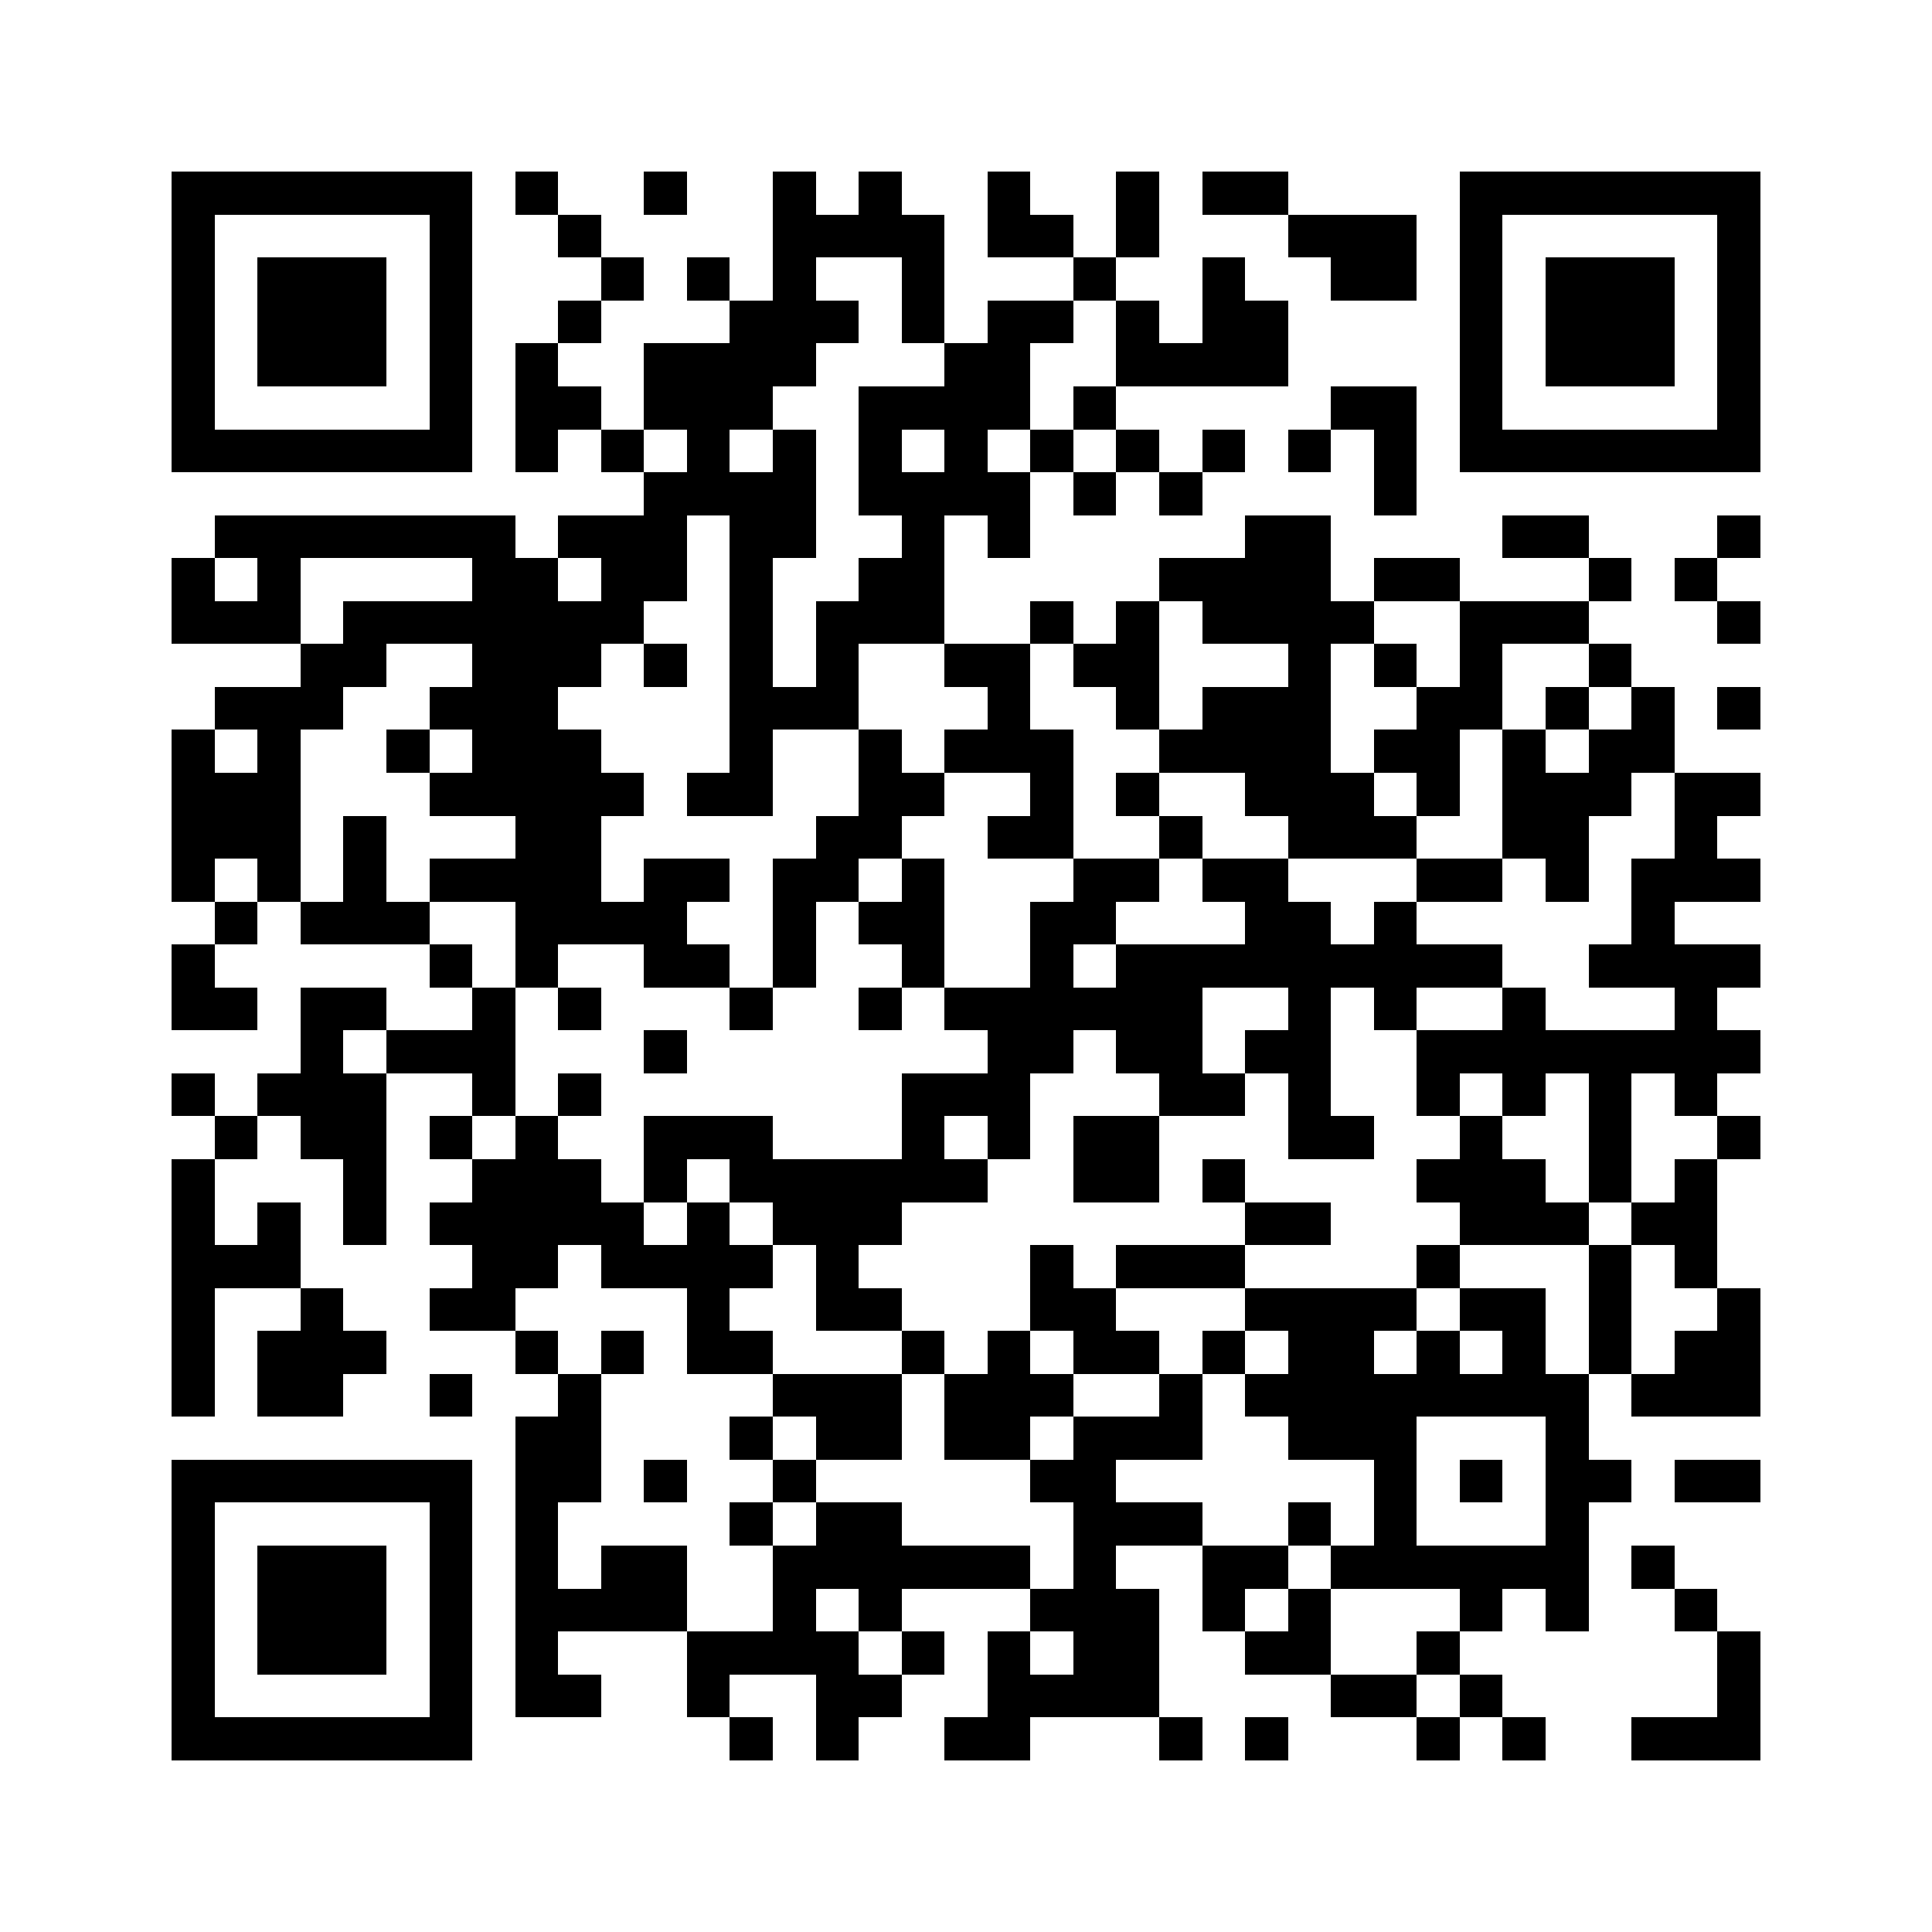 <svg xmlns="http://www.w3.org/2000/svg" viewBox="0 0 45 45" shape-rendering="crispEdges" width="900" height="900">
<rect x="0" y="0" width="45" height="45" fill="#FFF"/>
<path fill="#000" d="M4 4h7v1h-7zM12 4h1v1h-1zM15 4h1v1h-1zM18 4h1v1h-1zM20 4h1v1h-1zM23 4h1v1h-1zM26 4h1v1h-1zM28 4h2v1h-2zM34 4h7v1h-7zM4 5h1v1h-1zM10 5h1v1h-1zM13 5h1v1h-1zM18 5h4v1h-4zM23 5h2v1h-2zM26 5h1v1h-1zM30 5h3v1h-3zM34 5h1v1h-1zM40 5h1v1h-1zM4 6h1v1h-1zM6 6h3v1h-3zM10 6h1v1h-1zM14 6h1v1h-1zM16 6h1v1h-1zM18 6h1v1h-1zM21 6h1v1h-1zM25 6h1v1h-1zM28 6h1v1h-1zM31 6h2v1h-2zM34 6h1v1h-1zM36 6h3v1h-3zM40 6h1v1h-1zM4 7h1v1h-1zM6 7h3v1h-3zM10 7h1v1h-1zM13 7h1v1h-1zM17 7h3v1h-3zM21 7h1v1h-1zM23 7h2v1h-2zM26 7h1v1h-1zM28 7h2v1h-2zM34 7h1v1h-1zM36 7h3v1h-3zM40 7h1v1h-1zM4 8h1v1h-1zM6 8h3v1h-3zM10 8h1v1h-1zM12 8h1v1h-1zM15 8h4v1h-4zM22 8h2v1h-2zM26 8h4v1h-4zM34 8h1v1h-1zM36 8h3v1h-3zM40 8h1v1h-1zM4 9h1v1h-1zM10 9h1v1h-1zM12 9h2v1h-2zM15 9h3v1h-3zM20 9h4v1h-4zM25 9h1v1h-1zM31 9h2v1h-2zM34 9h1v1h-1zM40 9h1v1h-1zM4 10h7v1h-7zM12 10h1v1h-1zM14 10h1v1h-1zM16 10h1v1h-1zM18 10h1v1h-1zM20 10h1v1h-1zM22 10h1v1h-1zM24 10h1v1h-1zM26 10h1v1h-1zM28 10h1v1h-1zM30 10h1v1h-1zM32 10h1v1h-1zM34 10h7v1h-7zM15 11h4v1h-4zM20 11h4v1h-4zM25 11h1v1h-1zM27 11h1v1h-1zM32 11h1v1h-1zM5 12h7v1h-7zM13 12h3v1h-3zM17 12h2v1h-2zM21 12h1v1h-1zM23 12h1v1h-1zM29 12h2v1h-2zM35 12h2v1h-2zM40 12h1v1h-1zM4 13h1v1h-1zM6 13h1v1h-1zM11 13h2v1h-2zM14 13h2v1h-2zM17 13h1v1h-1zM20 13h2v1h-2zM27 13h4v1h-4zM32 13h2v1h-2zM37 13h1v1h-1zM39 13h1v1h-1zM4 14h3v1h-3zM8 14h7v1h-7zM17 14h1v1h-1zM19 14h3v1h-3zM24 14h1v1h-1zM26 14h1v1h-1zM28 14h4v1h-4zM34 14h3v1h-3zM40 14h1v1h-1zM7 15h2v1h-2zM11 15h3v1h-3zM15 15h1v1h-1zM17 15h1v1h-1zM19 15h1v1h-1zM22 15h2v1h-2zM25 15h2v1h-2zM30 15h1v1h-1zM32 15h1v1h-1zM34 15h1v1h-1zM37 15h1v1h-1zM5 16h3v1h-3zM10 16h3v1h-3zM17 16h3v1h-3zM23 16h1v1h-1zM26 16h1v1h-1zM28 16h3v1h-3zM33 16h2v1h-2zM36 16h1v1h-1zM38 16h1v1h-1zM40 16h1v1h-1zM4 17h1v1h-1zM6 17h1v1h-1zM9 17h1v1h-1zM11 17h3v1h-3zM17 17h1v1h-1zM20 17h1v1h-1zM22 17h3v1h-3zM27 17h4v1h-4zM32 17h2v1h-2zM35 17h1v1h-1zM37 17h2v1h-2zM4 18h3v1h-3zM10 18h5v1h-5zM16 18h2v1h-2zM20 18h2v1h-2zM24 18h1v1h-1zM26 18h1v1h-1zM29 18h3v1h-3zM33 18h1v1h-1zM35 18h3v1h-3zM39 18h2v1h-2zM4 19h3v1h-3zM8 19h1v1h-1zM12 19h2v1h-2zM19 19h2v1h-2zM23 19h2v1h-2zM27 19h1v1h-1zM30 19h3v1h-3zM35 19h2v1h-2zM39 19h1v1h-1zM4 20h1v1h-1zM6 20h1v1h-1zM8 20h1v1h-1zM10 20h4v1h-4zM15 20h2v1h-2zM18 20h2v1h-2zM21 20h1v1h-1zM25 20h2v1h-2zM28 20h2v1h-2zM33 20h2v1h-2zM36 20h1v1h-1zM38 20h3v1h-3zM5 21h1v1h-1zM7 21h3v1h-3zM12 21h4v1h-4zM18 21h1v1h-1zM20 21h2v1h-2zM24 21h2v1h-2zM29 21h2v1h-2zM32 21h1v1h-1zM38 21h1v1h-1zM4 22h1v1h-1zM10 22h1v1h-1zM12 22h1v1h-1zM15 22h2v1h-2zM18 22h1v1h-1zM21 22h1v1h-1zM24 22h1v1h-1zM26 22h9v1h-9zM37 22h4v1h-4zM4 23h2v1h-2zM7 23h2v1h-2zM11 23h1v1h-1zM13 23h1v1h-1zM17 23h1v1h-1zM20 23h1v1h-1zM22 23h6v1h-6zM30 23h1v1h-1zM32 23h1v1h-1zM35 23h1v1h-1zM39 23h1v1h-1zM7 24h1v1h-1zM9 24h3v1h-3zM15 24h1v1h-1zM23 24h2v1h-2zM26 24h2v1h-2zM29 24h2v1h-2zM33 24h8v1h-8zM4 25h1v1h-1zM6 25h3v1h-3zM11 25h1v1h-1zM13 25h1v1h-1zM21 25h3v1h-3zM27 25h2v1h-2zM30 25h1v1h-1zM33 25h1v1h-1zM35 25h1v1h-1zM37 25h1v1h-1zM39 25h1v1h-1zM5 26h1v1h-1zM7 26h2v1h-2zM10 26h1v1h-1zM12 26h1v1h-1zM15 26h3v1h-3zM21 26h1v1h-1zM23 26h1v1h-1zM25 26h2v1h-2zM30 26h2v1h-2zM34 26h1v1h-1zM37 26h1v1h-1zM40 26h1v1h-1zM4 27h1v1h-1zM8 27h1v1h-1zM11 27h3v1h-3zM15 27h1v1h-1zM17 27h6v1h-6zM25 27h2v1h-2zM28 27h1v1h-1zM33 27h3v1h-3zM37 27h1v1h-1zM39 27h1v1h-1zM4 28h1v1h-1zM6 28h1v1h-1zM8 28h1v1h-1zM10 28h5v1h-5zM16 28h1v1h-1zM18 28h3v1h-3zM29 28h2v1h-2zM34 28h3v1h-3zM38 28h2v1h-2zM4 29h3v1h-3zM11 29h2v1h-2zM14 29h4v1h-4zM19 29h1v1h-1zM24 29h1v1h-1zM26 29h3v1h-3zM33 29h1v1h-1zM37 29h1v1h-1zM39 29h1v1h-1zM4 30h1v1h-1zM7 30h1v1h-1zM10 30h2v1h-2zM16 30h1v1h-1zM19 30h2v1h-2zM24 30h2v1h-2zM29 30h4v1h-4zM34 30h2v1h-2zM37 30h1v1h-1zM40 30h1v1h-1zM4 31h1v1h-1zM6 31h3v1h-3zM12 31h1v1h-1zM14 31h1v1h-1zM16 31h2v1h-2zM21 31h1v1h-1zM23 31h1v1h-1zM25 31h2v1h-2zM28 31h1v1h-1zM30 31h2v1h-2zM33 31h1v1h-1zM35 31h1v1h-1zM37 31h1v1h-1zM39 31h2v1h-2zM4 32h1v1h-1zM6 32h2v1h-2zM10 32h1v1h-1zM13 32h1v1h-1zM18 32h3v1h-3zM22 32h3v1h-3zM27 32h1v1h-1zM29 32h8v1h-8zM38 32h3v1h-3zM12 33h2v1h-2zM17 33h1v1h-1zM19 33h2v1h-2zM22 33h2v1h-2zM25 33h3v1h-3zM30 33h3v1h-3zM36 33h1v1h-1zM4 34h7v1h-7zM12 34h2v1h-2zM15 34h1v1h-1zM18 34h1v1h-1zM24 34h2v1h-2zM32 34h1v1h-1zM34 34h1v1h-1zM36 34h2v1h-2zM39 34h2v1h-2zM4 35h1v1h-1zM10 35h1v1h-1zM12 35h1v1h-1zM17 35h1v1h-1zM19 35h2v1h-2zM25 35h3v1h-3zM30 35h1v1h-1zM32 35h1v1h-1zM36 35h1v1h-1zM4 36h1v1h-1zM6 36h3v1h-3zM10 36h1v1h-1zM12 36h1v1h-1zM14 36h2v1h-2zM18 36h6v1h-6zM25 36h1v1h-1zM28 36h2v1h-2zM31 36h6v1h-6zM38 36h1v1h-1zM4 37h1v1h-1zM6 37h3v1h-3zM10 37h1v1h-1zM12 37h4v1h-4zM18 37h1v1h-1zM20 37h1v1h-1zM24 37h3v1h-3zM28 37h1v1h-1zM30 37h1v1h-1zM34 37h1v1h-1zM36 37h1v1h-1zM39 37h1v1h-1zM4 38h1v1h-1zM6 38h3v1h-3zM10 38h1v1h-1zM12 38h1v1h-1zM16 38h4v1h-4zM21 38h1v1h-1zM23 38h1v1h-1zM25 38h2v1h-2zM29 38h2v1h-2zM33 38h1v1h-1zM40 38h1v1h-1zM4 39h1v1h-1zM10 39h1v1h-1zM12 39h2v1h-2zM16 39h1v1h-1zM19 39h2v1h-2zM23 39h4v1h-4zM31 39h2v1h-2zM34 39h1v1h-1zM40 39h1v1h-1zM4 40h7v1h-7zM17 40h1v1h-1zM19 40h1v1h-1zM22 40h2v1h-2zM27 40h1v1h-1zM29 40h1v1h-1zM33 40h1v1h-1zM35 40h1v1h-1zM38 40h3v1h-3z"/>
</svg>